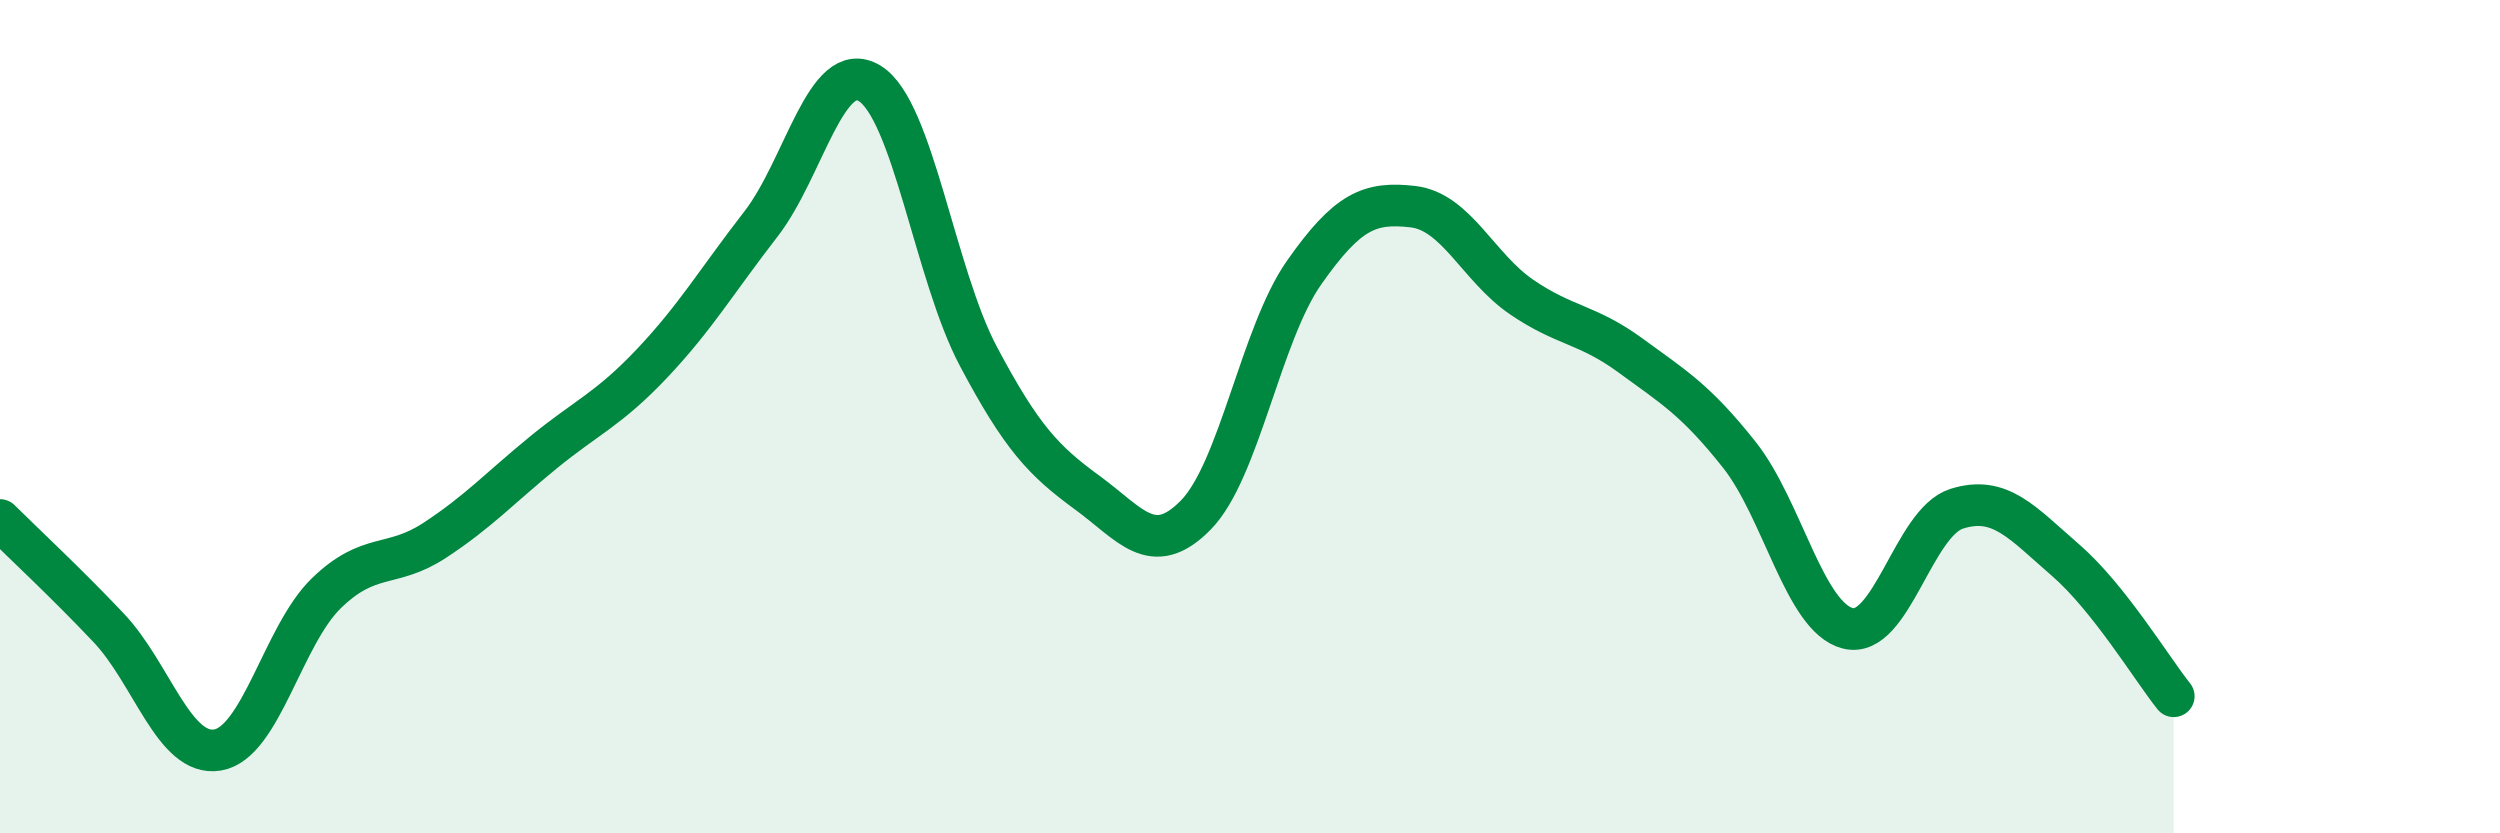 
    <svg width="60" height="20" viewBox="0 0 60 20" xmlns="http://www.w3.org/2000/svg">
      <path
        d="M 0,12.48 C 0.52,13 1.57,13.97 2.61,15.07 C 3.65,16.17 4.18,18.17 5.22,18 C 6.26,17.83 6.79,15.25 7.83,14.24 C 8.87,13.23 9.39,13.65 10.43,12.97 C 11.47,12.29 12,11.71 13.04,10.86 C 14.08,10.01 14.61,9.82 15.65,8.72 C 16.69,7.62 17.22,6.72 18.26,5.38 C 19.3,4.04 19.83,1.37 20.87,2 C 21.91,2.63 22.44,6.59 23.48,8.55 C 24.52,10.51 25.05,11.06 26.09,11.82 C 27.13,12.58 27.66,13.42 28.7,12.36 C 29.74,11.3 30.26,8.02 31.3,6.54 C 32.34,5.06 32.87,4.84 33.91,4.96 C 34.95,5.08 35.48,6.42 36.52,7.13 C 37.56,7.84 38.09,7.77 39.13,8.53 C 40.17,9.29 40.7,9.6 41.74,10.91 C 42.78,12.22 43.31,14.82 44.35,15.08 C 45.39,15.34 45.92,12.54 46.96,12.21 C 48,11.88 48.53,12.54 49.57,13.44 C 50.61,14.34 51.65,16.06 52.17,16.71L52.17 20L0 20Z"
        fill="#008740"
        opacity="0.1"
        stroke-linecap="round"
        stroke-linejoin="round"
      />
      <path
        d="M 0,12.48 C 0.52,13 1.57,13.97 2.61,15.07 C 3.65,16.17 4.18,18.17 5.22,18 C 6.26,17.83 6.79,15.25 7.83,14.24 C 8.87,13.23 9.39,13.65 10.43,12.97 C 11.47,12.29 12,11.71 13.04,10.86 C 14.08,10.01 14.61,9.82 15.65,8.72 C 16.69,7.62 17.22,6.72 18.26,5.38 C 19.3,4.04 19.83,1.37 20.87,2 C 21.91,2.63 22.44,6.59 23.48,8.55 C 24.52,10.51 25.05,11.06 26.09,11.82 C 27.13,12.58 27.66,13.42 28.7,12.36 C 29.74,11.3 30.26,8.02 31.3,6.54 C 32.34,5.06 32.87,4.84 33.91,4.96 C 34.95,5.08 35.48,6.42 36.52,7.13 C 37.56,7.84 38.09,7.77 39.13,8.53 C 40.17,9.29 40.7,9.6 41.74,10.91 C 42.78,12.22 43.31,14.82 44.35,15.08 C 45.39,15.34 45.92,12.54 46.96,12.21 C 48,11.88 48.53,12.54 49.57,13.44 C 50.61,14.34 51.65,16.06 52.17,16.71"
        stroke="#008740"
        stroke-width="1"
        fill="none"
        stroke-linecap="round"
        stroke-linejoin="round"
      />
    </svg>
  